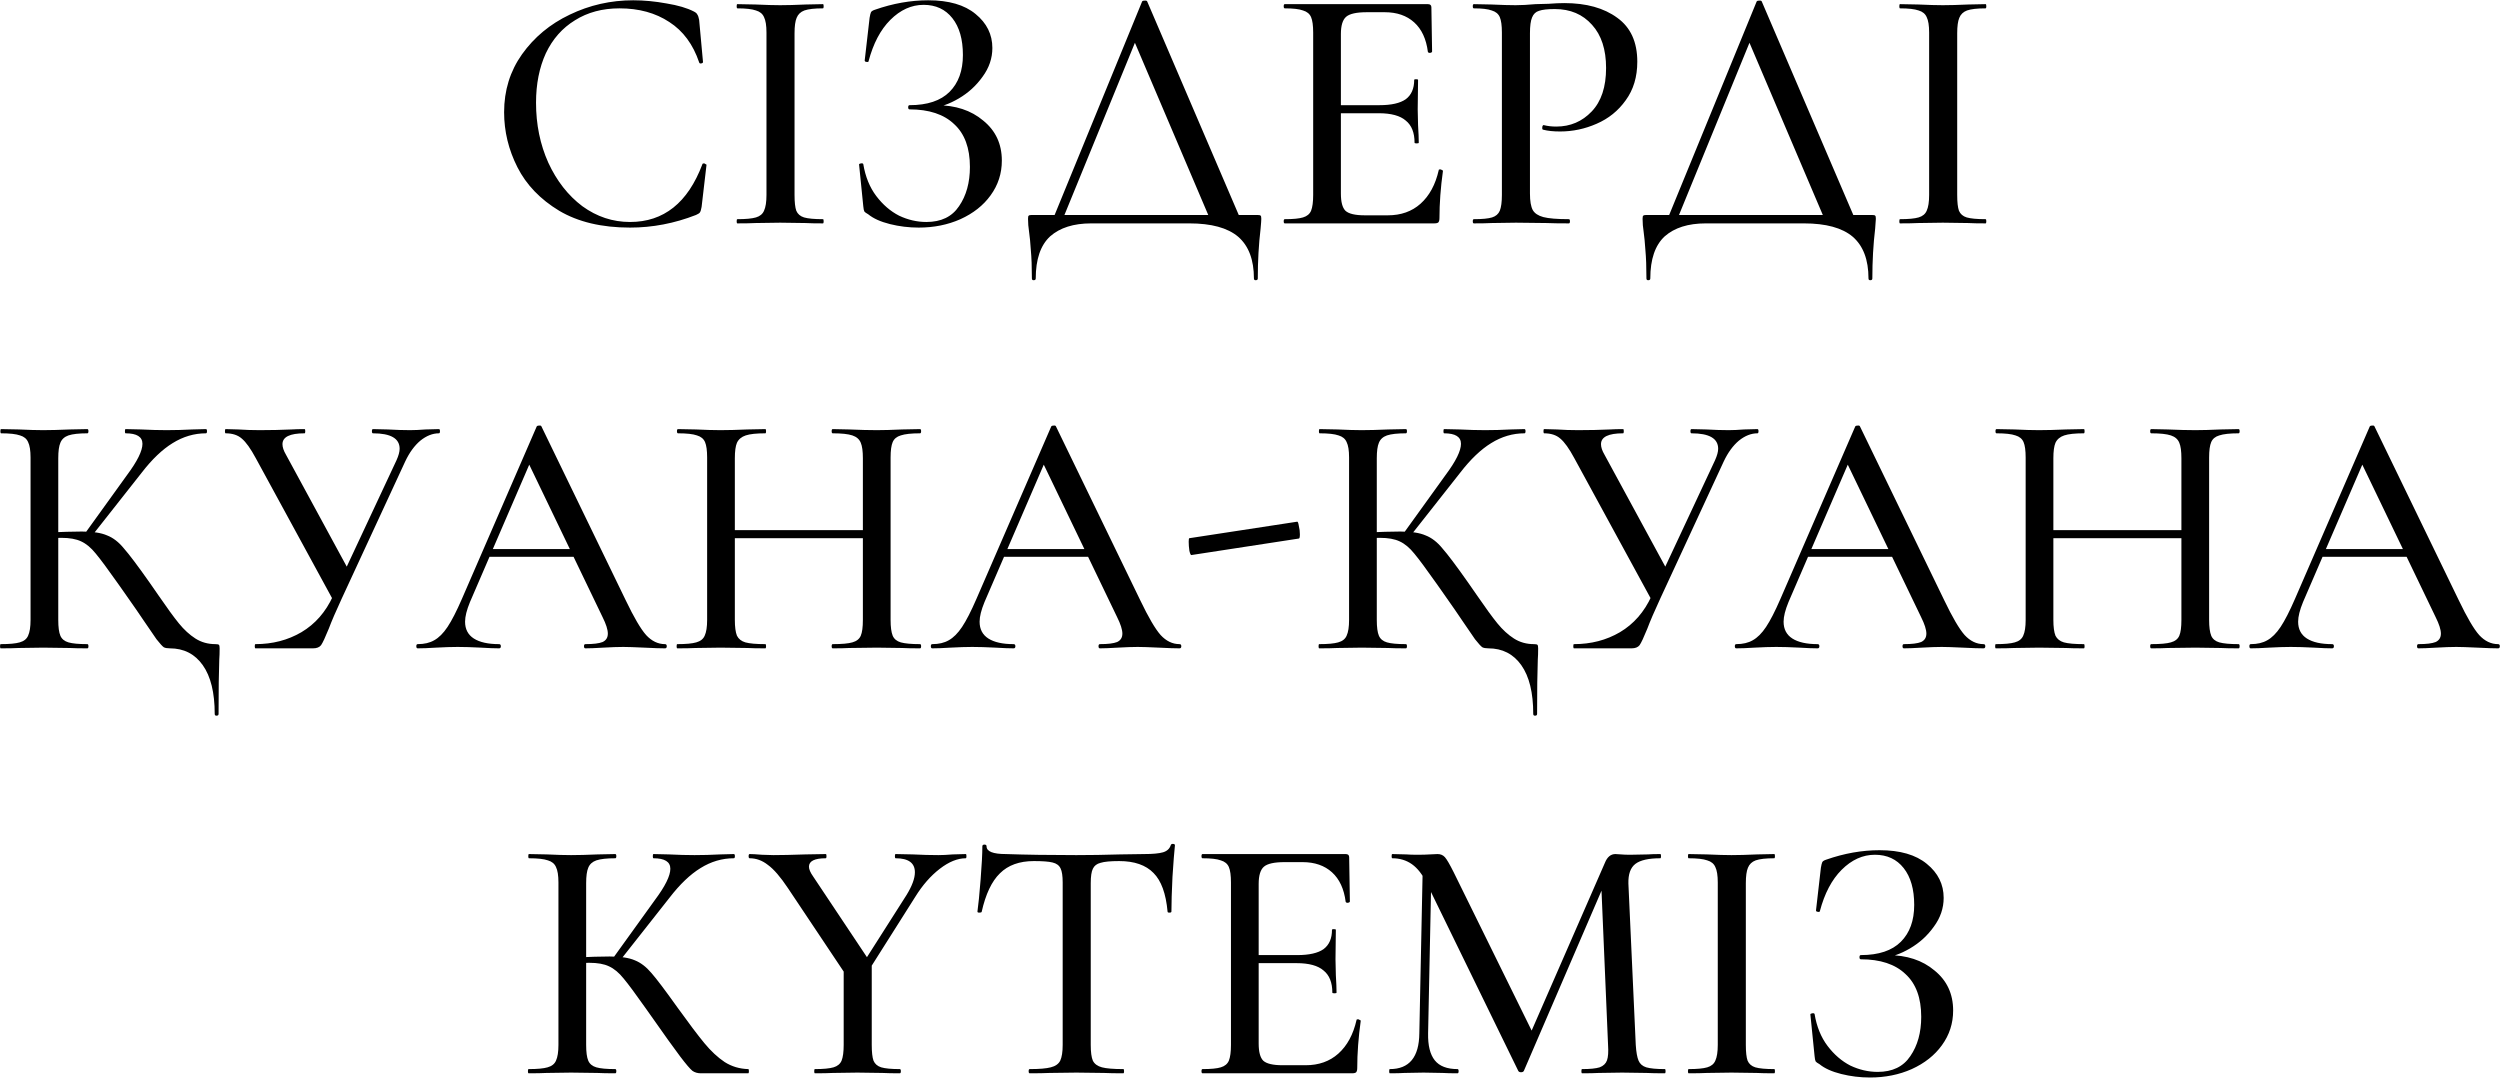 <?xml version="1.0" encoding="UTF-8"?> <svg xmlns="http://www.w3.org/2000/svg" width="2865" height="1235" viewBox="0 0 2865 1235" fill="none"> <path d="M725.644 0.328C737.972 0.328 750.702 1.534 763.834 3.946C776.966 6.09 787.418 9.172 795.19 13.192C797.334 14.264 798.674 15.47 799.21 16.81C800.014 17.882 800.684 19.892 801.22 22.84L805.642 71.08C805.642 71.884 804.972 72.42 803.632 72.688C802.292 72.956 801.488 72.554 801.22 71.482C794.252 50.846 782.862 35.436 767.05 25.252C751.238 14.8 732.21 9.574 709.966 9.574C690.402 9.574 673.384 14.13 658.912 23.242C644.44 32.086 633.318 44.682 625.546 61.03C618.042 77.378 614.29 96.272 614.29 117.712C614.29 142.636 618.98 165.55 628.36 186.454C638.008 207.358 651.006 223.974 667.354 236.302C683.97 248.362 702.194 254.392 722.026 254.392C760.618 254.392 788.222 232.416 804.838 188.464C804.838 187.66 805.508 187.258 806.848 187.258C807.384 187.258 807.92 187.526 808.456 188.062C809.26 188.33 809.662 188.598 809.662 188.866L804.034 237.106C803.498 240.322 802.828 242.466 802.024 243.538C801.488 244.342 800.014 245.28 797.602 246.352C772.946 256 747.754 260.824 722.026 260.824C689.598 260.824 662.53 254.392 640.822 241.528C619.114 228.396 603.168 211.78 592.984 191.68C582.8 171.58 577.708 150.542 577.708 128.566C577.708 103.642 584.542 81.532 598.21 62.236C612.146 42.672 630.37 27.53 652.882 16.81C675.662 5.822 699.916 0.328 725.644 0.328ZM910.542 223.438C910.542 231.746 911.212 237.776 912.552 241.528C914.16 245.28 917.108 247.826 921.396 249.166C925.952 250.506 933.188 251.176 943.104 251.176C943.64 251.176 943.908 251.98 943.908 253.588C943.908 255.196 943.64 256 943.104 256C934.528 256 927.828 255.866 923.004 255.598L894.06 255.196L865.92 255.598C860.828 255.866 853.86 256 845.016 256C844.48 256 844.212 255.196 844.212 253.588C844.212 251.98 844.48 251.176 845.016 251.176C854.664 251.176 861.766 250.506 866.322 249.166C870.878 247.826 873.96 245.28 875.568 241.528C877.444 237.508 878.382 231.478 878.382 223.438V37.312C878.382 29.272 877.444 23.376 875.568 19.624C873.96 15.872 870.878 13.326 866.322 11.986C861.766 10.378 854.664 9.574 845.016 9.574C844.48 9.574 844.212 8.77 844.212 7.162C844.212 5.554 844.48 4.75 845.016 4.75L865.92 5.152C877.712 5.688 887.092 5.956 894.06 5.956C901.832 5.956 911.614 5.688 923.406 5.152L943.104 4.75C943.64 4.75 943.908 5.554 943.908 7.162C943.908 8.77 943.64 9.574 943.104 9.574C933.456 9.574 926.354 10.378 921.798 11.986C917.51 13.594 914.562 16.408 912.954 20.428C911.346 24.18 910.542 30.076 910.542 38.116V223.438ZM1061.68 254.392C1078.56 254.392 1091.02 248.362 1099.06 236.302C1107.37 224.242 1111.53 209.234 1111.53 191.278C1111.53 169.57 1105.5 153.222 1093.44 142.234C1081.64 130.978 1064.63 125.35 1042.38 125.35C1041.31 125.35 1040.77 124.546 1040.77 122.938C1040.77 121.33 1041.31 120.526 1042.38 120.526C1062.75 120.526 1078.03 115.434 1088.21 105.25C1098.39 95.066 1103.49 80.996 1103.49 63.04C1103.49 45.084 1099.47 31.014 1091.43 20.83C1083.39 10.646 1072.4 5.554 1058.46 5.554C1044.53 5.554 1031.8 11.316 1020.27 22.84C1009.02 34.096 1000.71 49.908 995.348 70.276C995.348 70.812 994.812 71.08 993.74 71.08C993.204 71.08 992.534 70.946 991.73 70.678C991.194 70.142 990.926 69.74 990.926 69.472L996.554 20.428C997.09 17.212 997.626 15.068 998.162 13.996C998.698 12.924 1000.17 11.986 1002.58 11.182C1023.22 3.946 1043.59 0.328 1063.69 0.328C1087.27 0.328 1105.36 5.554 1117.96 16.006C1130.82 26.458 1137.25 39.456 1137.25 55C1137.25 66.792 1133.5 77.78 1126 87.964C1118.76 98.148 1109.65 106.456 1098.66 112.888C1087.67 119.32 1077.22 122.938 1067.31 123.742L1072.93 120.526C1094.91 120.526 1112.87 126.422 1126.8 138.214C1141.01 149.738 1148.11 165.014 1148.11 184.042C1148.11 198.782 1143.82 212.048 1135.24 223.84C1126.94 235.364 1115.41 244.476 1100.67 251.176C1086.2 257.608 1070.25 260.824 1052.83 260.824C1041.58 260.824 1030.59 259.484 1019.87 256.804C1009.15 254.124 1000.84 250.372 994.946 245.548C992.534 244.208 991.06 243.136 990.524 242.332C989.988 241.26 989.586 239.25 989.318 236.302L984.494 188.464C984.494 187.928 985.164 187.526 986.504 187.258C988.112 186.99 989.05 187.258 989.318 188.062C991.73 202.534 996.688 214.728 1004.19 224.644C1011.7 234.56 1020.41 242.064 1030.32 247.156C1040.51 251.98 1050.96 254.392 1061.68 254.392ZM1308.77 1.936C1309.03 1.132 1309.97 0.73 1311.58 0.73C1313.46 0.462 1314.53 0.864 1314.8 1.936L1423.74 256H1388.76L1297.51 41.734L1311.98 21.232L1215.9 256H1204.65L1308.77 1.936ZM1182.54 319.114C1182.54 305.982 1182.14 295.128 1181.33 286.552C1180.8 278.244 1180.13 271.276 1179.32 265.648C1178.52 260.556 1178.12 255.598 1178.12 250.774C1178.12 248.63 1178.38 247.424 1178.92 247.156C1179.46 246.62 1180.66 246.352 1182.54 246.352H1440.62C1443.03 246.352 1444.37 246.62 1444.64 247.156C1445.18 247.424 1445.45 248.63 1445.45 250.774C1445.45 252.382 1445.18 256.134 1444.64 262.03C1442.5 279.986 1441.43 299.014 1441.43 319.114C1441.43 320.454 1440.62 321.124 1439.01 321.124C1437.67 321.124 1437 320.454 1437 319.114C1437 297.674 1430.97 281.728 1418.91 271.276C1406.85 261.092 1388.23 256 1363.04 256H1250.48C1230.38 256 1214.7 260.958 1203.44 270.874C1192.45 281.058 1186.96 297.138 1186.96 319.114C1186.96 320.454 1186.16 321.124 1184.55 321.124C1183.21 321.124 1182.54 320.454 1182.54 319.114ZM1472.34 256C1471.53 256 1471.13 255.196 1471.13 253.588C1471.13 251.98 1471.53 251.176 1472.34 251.176C1481.98 251.176 1488.95 250.506 1493.24 249.166C1497.8 247.826 1500.88 245.28 1502.49 241.528C1504.09 237.508 1504.9 231.478 1504.9 223.438V37.312C1504.9 29.272 1504.09 23.376 1502.49 19.624C1500.88 15.872 1497.8 13.326 1493.24 11.986C1488.95 10.378 1481.98 9.574 1472.34 9.574C1471.53 9.574 1471.13 8.77 1471.13 7.162C1471.13 5.554 1471.53 4.75 1472.34 4.75H1636.35C1639.03 4.75 1640.37 5.956 1640.37 8.368L1641.18 59.02C1641.18 59.824 1640.37 60.36 1638.76 60.628C1637.42 60.628 1636.62 60.226 1636.35 59.422C1634.48 44.682 1629.25 33.426 1620.67 25.654C1612.1 17.882 1600.84 13.996 1586.91 13.996H1566.4C1554.61 13.996 1546.71 15.738 1542.69 19.222C1538.67 22.706 1536.66 29.272 1536.66 38.92V221.83C1536.66 231.478 1538.4 238.044 1541.88 241.528C1545.63 245.012 1553 246.754 1563.99 246.754H1590.52C1605.53 246.754 1617.99 242.332 1627.91 233.488C1638.09 224.376 1645.06 211.512 1648.81 194.896C1648.81 194.36 1649.35 194.092 1650.42 194.092C1651.23 194.092 1651.9 194.36 1652.43 194.896C1653.24 195.164 1653.64 195.432 1653.64 195.7C1650.96 214.996 1649.62 233.086 1649.62 249.97C1649.62 252.114 1649.22 253.722 1648.41 254.794C1647.61 255.598 1646 256 1643.59 256H1472.34ZM1621.08 163.54C1621.08 152.016 1617.73 143.574 1611.03 138.214C1604.59 132.586 1594.28 129.772 1580.07 129.772H1521.38V120.526H1580.88C1594.54 120.526 1604.59 118.248 1611.03 113.692C1617.46 108.868 1620.67 101.498 1620.67 91.582C1620.67 91.046 1621.34 90.778 1622.68 90.778C1624.29 90.778 1625.1 91.046 1625.1 91.582L1624.69 125.35L1625.1 143.44C1625.63 152.016 1625.9 158.716 1625.9 163.54C1625.9 164.076 1625.1 164.344 1623.49 164.344C1621.88 164.344 1621.08 164.076 1621.08 163.54ZM1753.33 221.83C1753.33 230.406 1754.4 236.704 1756.55 240.724C1758.69 244.476 1762.71 247.156 1768.61 248.764C1774.77 250.372 1784.55 251.176 1797.95 251.176C1798.76 251.176 1799.16 251.98 1799.16 253.588C1799.16 255.196 1798.76 256 1797.95 256C1786.97 256 1778.39 255.866 1772.23 255.598L1737.25 255.196L1709.51 255.598C1704.42 255.866 1697.59 256 1689.01 256C1688.21 256 1687.81 255.196 1687.81 253.588C1687.81 251.98 1688.21 251.176 1689.01 251.176C1698.66 251.176 1705.63 250.506 1709.92 249.166C1714.2 247.826 1717.15 245.28 1718.76 241.528C1720.37 237.508 1721.17 231.478 1721.17 223.438V37.312C1721.17 29.272 1720.37 23.376 1718.76 19.624C1717.15 15.872 1714.07 13.326 1709.51 11.986C1705.23 10.378 1698.39 9.574 1689.01 9.574C1688.21 9.574 1687.81 8.77 1687.81 7.162C1687.81 5.554 1688.21 4.75 1689.01 4.75L1709.11 5.152C1720.9 5.688 1730.15 5.956 1736.85 5.956C1743.28 5.956 1750.92 5.554 1759.76 4.75C1762.98 4.75 1767.94 4.616 1774.64 4.348C1781.61 3.812 1787.64 3.544 1792.73 3.544C1817.92 3.544 1838.15 9.172 1853.43 20.428C1868.71 31.416 1876.34 48.166 1876.34 70.678C1876.34 88.098 1871.92 102.838 1863.08 114.898C1854.5 126.958 1843.38 135.936 1829.71 141.832C1816.31 147.728 1802.38 150.676 1787.9 150.676C1780.13 150.676 1773.7 150.006 1768.61 148.666C1767.8 148.666 1767.4 147.996 1767.4 146.656C1767.4 145.852 1767.54 145.048 1767.8 144.244C1768.34 143.44 1768.88 143.172 1769.41 143.44C1773.7 144.512 1778.39 145.048 1783.48 145.048C1799.56 145.048 1813.1 139.286 1824.08 127.762C1835.07 116.238 1840.57 99.622 1840.57 77.914C1840.57 56.742 1835.21 40.26 1824.49 28.468C1813.77 16.408 1799.56 10.378 1781.87 10.378C1773.57 10.378 1767.54 11.048 1763.78 12.388C1760.03 13.46 1757.35 16.006 1755.74 20.026C1754.14 23.778 1753.33 29.808 1753.33 38.116V221.83ZM2013.05 1.936C2013.32 1.132 2014.26 0.73 2015.87 0.73C2017.74 0.462 2018.81 0.864 2019.08 1.936L2128.02 256H2093.05L2001.8 41.734L2016.27 21.232L1920.19 256H1908.93L2013.05 1.936ZM1886.82 319.114C1886.82 305.982 1886.42 295.128 1885.62 286.552C1885.08 278.244 1884.41 271.276 1883.61 265.648C1882.8 260.556 1882.4 255.598 1882.4 250.774C1882.4 248.63 1882.67 247.424 1883.21 247.156C1883.74 246.62 1884.95 246.352 1886.82 246.352H2144.91C2147.32 246.352 2148.66 246.62 2148.93 247.156C2149.46 247.424 2149.73 248.63 2149.73 250.774C2149.73 252.382 2149.46 256.134 2148.93 262.03C2146.78 279.986 2145.71 299.014 2145.71 319.114C2145.71 320.454 2144.91 321.124 2143.3 321.124C2141.96 321.124 2141.29 320.454 2141.29 319.114C2141.29 297.674 2135.26 281.728 2123.2 271.276C2111.14 261.092 2092.51 256 2067.32 256H1954.76C1934.66 256 1918.98 260.958 1907.73 270.874C1896.74 281.058 1891.25 297.138 1891.25 319.114C1891.25 320.454 1890.44 321.124 1888.83 321.124C1887.49 321.124 1886.82 320.454 1886.82 319.114ZM2242.95 223.438C2242.95 231.746 2243.62 237.776 2244.96 241.528C2246.57 245.28 2249.52 247.826 2253.81 249.166C2258.36 250.506 2265.6 251.176 2275.51 251.176C2276.05 251.176 2276.32 251.98 2276.32 253.588C2276.32 255.196 2276.05 256 2275.51 256C2266.94 256 2260.24 255.866 2255.41 255.598L2226.47 255.196L2198.33 255.598C2193.24 255.866 2186.27 256 2177.43 256C2176.89 256 2176.62 255.196 2176.62 253.588C2176.62 251.98 2176.89 251.176 2177.43 251.176C2187.07 251.176 2194.18 250.506 2198.73 249.166C2203.29 247.826 2206.37 245.28 2207.98 241.528C2209.85 237.508 2210.79 231.478 2210.79 223.438V37.312C2210.79 29.272 2209.85 23.376 2207.98 19.624C2206.37 15.872 2203.29 13.326 2198.73 11.986C2194.18 10.378 2187.07 9.574 2177.43 9.574C2176.89 9.574 2176.62 8.77 2176.62 7.162C2176.62 5.554 2176.89 4.75 2177.43 4.75L2198.33 5.152C2210.12 5.688 2219.5 5.956 2226.47 5.956C2234.24 5.956 2244.02 5.688 2255.82 5.152L2275.51 4.75C2276.05 4.75 2276.32 5.554 2276.32 7.162C2276.32 8.77 2276.05 9.574 2275.51 9.574C2265.87 9.574 2258.76 10.378 2254.21 11.986C2249.92 13.594 2246.97 16.408 2245.36 20.428C2243.76 24.18 2242.95 30.076 2242.95 38.116V223.438ZM0.841 743C0.305 743 0.037 742.196 0.037 740.588C0.037 738.98 0.305 738.176 0.841 738.176C10.757 738.176 17.993 737.506 22.549 736.166C27.373 734.826 30.589 732.28 32.197 728.528C34.073 724.508 35.011 718.478 35.011 710.438V524.312C35.011 516.272 34.073 510.376 32.197 506.624C30.589 502.872 27.507 500.326 22.951 498.986C18.395 497.378 11.159 496.574 1.243 496.574C0.707 496.574 0.439 495.77 0.439 494.162C0.439 492.554 0.707 491.75 1.243 491.75L21.745 492.152C33.001 492.688 42.247 492.956 49.483 492.956C57.523 492.956 67.707 492.688 80.035 492.152L100.135 491.75C100.939 491.75 101.341 492.554 101.341 494.162C101.341 495.77 100.939 496.574 100.135 496.574C90.487 496.574 83.251 497.378 78.427 498.986C73.871 500.594 70.789 503.408 69.181 507.428C67.573 511.18 66.769 517.076 66.769 525.116V710.438C66.769 718.746 67.573 724.776 69.181 728.528C70.789 732.28 73.871 734.826 78.427 736.166C82.983 737.506 90.219 738.176 100.135 738.176C100.939 738.176 101.341 738.98 101.341 740.588C101.341 742.196 100.939 743 100.135 743C91.559 743 84.725 742.866 79.633 742.598L49.483 742.196L21.343 742.598C16.519 742.866 9.685 743 0.841 743ZM96.919 611.948L145.561 544.412C157.353 528.6 163.249 516.674 163.249 508.634C163.249 500.594 156.817 496.574 143.953 496.574C143.417 496.574 143.149 495.77 143.149 494.162C143.149 492.554 143.417 491.75 143.953 491.75L161.641 492.152C172.361 492.688 182.143 492.956 190.987 492.956C200.367 492.956 210.149 492.688 220.333 492.152L236.011 491.75C236.815 491.75 237.217 492.554 237.217 494.162C237.217 495.77 236.815 496.574 236.011 496.574C222.611 496.574 209.881 500.326 197.821 507.83C186.029 515.066 174.237 526.322 162.445 541.598L104.155 615.566L96.919 611.948ZM194.605 743C191.657 743 189.379 742.598 187.771 741.794C186.163 740.722 183.349 737.64 179.329 732.548C175.577 727.188 170.619 719.952 164.455 710.84C161.507 706.284 153.333 694.492 139.933 675.464L135.109 668.63C123.585 652.282 115.143 640.892 109.783 634.46C104.423 627.76 98.795 623.07 92.899 620.39C87.271 617.71 79.767 616.37 70.387 616.37C67.171 616.37 64.089 616.504 61.141 616.772C58.193 617.04 55.513 617.308 53.101 617.576L52.699 610.34C70.387 609.536 84.055 609.134 93.703 609.134C106.299 609.134 115.947 610.608 122.647 613.556C129.615 616.236 136.047 621.194 141.943 628.43C148.107 635.398 157.889 648.396 171.289 667.424L181.339 681.896C191.255 696.368 199.161 707.222 205.057 714.458C210.953 721.694 217.251 727.456 223.951 731.744C230.651 736.032 238.289 738.176 246.865 738.176C249.009 738.176 250.349 738.444 250.885 738.98C251.421 739.516 251.689 740.856 251.689 743C251.689 748.092 251.555 752.38 251.287 755.864C250.751 769.8 250.483 790.57 250.483 818.174C250.483 819.514 249.679 820.184 248.071 820.184C246.731 820.184 246.061 819.514 246.061 818.174C246.061 793.786 241.505 775.16 232.393 762.296C223.281 749.432 210.685 743 194.605 743ZM454.36 527.528C456.772 522.168 457.978 517.746 457.978 514.262C457.978 502.47 447.794 496.574 427.426 496.574C426.622 496.574 426.22 495.77 426.22 494.162C426.22 492.554 426.622 491.75 427.426 491.75L444.31 492.152C453.958 492.688 462.534 492.956 470.038 492.956C474.862 492.956 480.758 492.688 487.726 492.152L503.002 491.75C503.806 491.75 504.208 492.554 504.208 494.162C504.208 495.77 503.806 496.574 503.002 496.574C495.766 496.574 488.664 499.388 481.696 505.016C474.996 510.644 469.234 518.55 464.41 528.734L391.648 685.916C384.948 700.388 379.99 711.912 376.774 720.488C372.754 730.404 369.806 736.702 367.93 739.382C366.054 741.794 362.972 743 358.684 743H292.756C292.22 743 291.952 742.196 291.952 740.588C291.952 738.98 292.22 738.176 292.756 738.176C312.32 738.176 329.874 733.62 345.418 724.508C361.23 715.128 373.29 701.326 381.598 683.102L454.36 527.528ZM293.158 525.116C287.262 514.128 281.902 506.624 277.078 502.604C272.522 498.584 266.358 496.574 258.586 496.574C258.05 496.574 257.782 495.77 257.782 494.162C257.782 492.554 258.05 491.75 258.586 491.75L273.058 492.152C281.098 492.688 289.272 492.956 297.58 492.956C310.176 492.956 322.37 492.688 334.162 492.152C338.182 491.884 343.14 491.75 349.036 491.75C349.572 491.75 349.84 492.554 349.84 494.162C349.84 495.77 349.572 496.574 349.036 496.574C332.152 496.574 323.71 500.728 323.71 509.036C323.71 512.52 325.05 516.54 327.73 521.096L401.296 656.57L383.608 691.142L293.158 525.116ZM559.1 629.234H668.444L671.258 638.078H554.276L559.1 629.234ZM762.11 738.176C763.45 738.176 764.12 738.98 764.12 740.588C764.12 742.196 763.45 743 762.11 743C757.018 743 749.112 742.732 738.392 742.196C727.136 741.66 719.096 741.392 714.272 741.392C708.108 741.392 700.47 741.66 691.358 742.196C682.246 742.732 675.412 743 670.856 743C669.784 743 669.248 742.196 669.248 740.588C669.248 738.98 669.784 738.176 670.856 738.176C679.968 738.176 686.534 737.372 690.554 735.764C694.574 733.888 696.584 730.672 696.584 726.116C696.584 721.56 694.574 715.262 690.554 707.222L604.124 527.528L616.988 508.232L538.598 689.936C534.846 699.048 532.97 706.552 532.97 712.448C532.97 721.024 536.32 727.456 543.02 731.744C549.72 736.032 559.368 738.176 571.964 738.176C573.304 738.176 573.974 738.98 573.974 740.588C573.974 742.196 573.304 743 571.964 743C567.14 743 560.172 742.732 551.06 742.196C540.876 741.66 532.032 741.392 524.528 741.392C517.56 741.392 509.252 741.66 499.604 742.196C491.028 742.732 484.06 743 478.7 743C477.628 743 477.092 742.196 477.092 740.588C477.092 738.98 477.628 738.176 478.7 738.176C486.204 738.176 492.502 736.702 497.594 733.754C502.954 730.806 508.046 725.714 512.87 718.478C517.694 711.242 523.188 700.522 529.352 686.318L614.978 488.936C615.246 488.132 616.184 487.73 617.792 487.73C619.4 487.462 620.338 487.864 620.606 488.936L717.086 687.926C726.466 707.49 734.238 720.756 740.402 727.724C746.834 734.692 754.07 738.176 762.11 738.176ZM988.86 525.116C988.86 517.076 988.056 511.18 986.448 507.428C984.84 503.408 981.624 500.594 976.8 498.986C971.976 497.378 964.472 496.574 954.288 496.574C953.484 496.574 953.082 495.77 953.082 494.162C953.082 492.554 953.484 491.75 954.288 491.75L973.182 492.152C985.51 492.688 996.096 492.956 1004.94 492.956C1012.44 492.956 1022.09 492.688 1033.88 492.152L1054.39 491.75C1055.19 491.75 1055.59 492.554 1055.59 494.162C1055.59 495.77 1055.19 496.574 1054.39 496.574C1044.47 496.574 1037.1 497.378 1032.28 498.986C1027.72 500.326 1024.64 502.872 1023.03 506.624C1021.42 510.376 1020.62 516.272 1020.62 524.312V710.438C1020.62 718.478 1021.42 724.508 1023.03 728.528C1024.64 732.28 1027.72 734.826 1032.28 736.166C1037.1 737.506 1044.47 738.176 1054.39 738.176C1055.19 738.176 1055.59 738.98 1055.59 740.588C1055.59 742.196 1055.19 743 1054.39 743C1045.81 743 1038.98 742.866 1033.88 742.598L1004.94 742.196L973.182 742.598C968.626 742.866 962.328 743 954.288 743C953.484 743 953.082 742.196 953.082 740.588C953.082 738.98 953.484 738.176 954.288 738.176C964.74 738.176 972.244 737.506 976.8 736.166C981.624 734.826 984.84 732.28 986.448 728.528C988.056 724.776 988.86 718.746 988.86 710.438V525.116ZM825.246 607.526H1002.93V616.772H825.246V607.526ZM810.372 524.312C810.372 516.272 809.568 510.376 807.96 506.624C806.352 502.872 803.27 500.326 798.714 498.986C794.158 497.378 786.922 496.574 777.006 496.574C776.202 496.574 775.8 495.77 775.8 494.162C775.8 492.554 776.202 491.75 777.006 491.75L797.508 492.152C808.764 492.688 818.144 492.956 825.648 492.956C833.956 492.956 844.274 492.688 856.602 492.152L877.104 491.75C877.64 491.75 877.908 492.554 877.908 494.162C877.908 495.77 877.64 496.574 877.104 496.574C866.92 496.574 859.416 497.378 854.592 498.986C849.768 500.594 846.418 503.408 844.542 507.428C842.934 511.18 842.13 517.076 842.13 525.116V710.438C842.13 718.478 842.934 724.508 844.542 728.528C846.418 732.28 849.634 734.826 854.19 736.166C859.014 737.506 866.652 738.176 877.104 738.176C877.64 738.176 877.908 738.98 877.908 740.588C877.908 742.196 877.64 743 877.104 743C868.26 743 861.426 742.866 856.602 742.598L825.648 742.196L797.106 742.598C792.014 742.866 785.046 743 776.202 743C775.666 743 775.398 742.196 775.398 740.588C775.398 738.98 775.666 738.176 776.202 738.176C786.118 738.176 793.354 737.506 797.91 736.166C802.734 734.826 805.95 732.28 807.558 728.528C809.434 724.508 810.372 718.478 810.372 710.438V524.312ZM1148.75 629.234H1258.1L1260.91 638.078H1143.93L1148.75 629.234ZM1351.76 738.176C1353.1 738.176 1353.77 738.98 1353.77 740.588C1353.77 742.196 1353.1 743 1351.76 743C1346.67 743 1338.76 742.732 1328.04 742.196C1316.79 741.66 1308.75 741.392 1303.92 741.392C1297.76 741.392 1290.12 741.66 1281.01 742.196C1271.9 742.732 1265.06 743 1260.51 743C1259.44 743 1258.9 742.196 1258.9 740.588C1258.9 738.98 1259.44 738.176 1260.51 738.176C1269.62 738.176 1276.19 737.372 1280.21 735.764C1284.23 733.888 1286.24 730.672 1286.24 726.116C1286.24 721.56 1284.23 715.262 1280.21 707.222L1193.78 527.528L1206.64 508.232L1128.25 689.936C1124.5 699.048 1122.62 706.552 1122.62 712.448C1122.62 721.024 1125.97 727.456 1132.67 731.744C1139.37 736.032 1149.02 738.176 1161.62 738.176C1162.96 738.176 1163.63 738.98 1163.63 740.588C1163.63 742.196 1162.96 743 1161.62 743C1156.79 743 1149.82 742.732 1140.71 742.196C1130.53 741.66 1121.68 741.392 1114.18 741.392C1107.21 741.392 1098.9 741.66 1089.26 742.196C1080.68 742.732 1073.71 743 1068.35 743C1067.28 743 1066.74 742.196 1066.74 740.588C1066.74 738.98 1067.28 738.176 1068.35 738.176C1075.86 738.176 1082.15 736.702 1087.25 733.754C1092.61 730.806 1097.7 725.714 1102.52 718.478C1107.35 711.242 1112.84 700.522 1119 686.318L1204.63 488.936C1204.9 488.132 1205.84 487.73 1207.44 487.73C1209.05 487.462 1209.99 487.864 1210.26 488.936L1306.74 687.926C1316.12 707.49 1323.89 720.756 1330.05 727.724C1336.49 734.692 1343.72 738.176 1351.76 738.176ZM1365.45 636.068C1364.65 636.336 1363.84 634.728 1363.04 631.244C1362.5 627.492 1362.24 624.008 1362.24 620.792C1362.24 618.112 1362.5 616.772 1363.04 616.772L1486.45 597.878C1487.26 597.61 1487.93 599.218 1488.46 602.702C1489.27 605.918 1489.67 609.134 1489.67 612.35C1489.67 615.566 1489.27 617.174 1488.46 617.174L1365.45 636.068ZM1511.87 743C1511.34 743 1511.07 742.196 1511.07 740.588C1511.07 738.98 1511.34 738.176 1511.87 738.176C1521.79 738.176 1529.03 737.506 1533.58 736.166C1538.41 734.826 1541.62 732.28 1543.23 728.528C1545.11 724.508 1546.04 718.478 1546.04 710.438V524.312C1546.04 516.272 1545.11 510.376 1543.23 506.624C1541.62 502.872 1538.54 500.326 1533.98 498.986C1529.43 497.378 1522.19 496.574 1512.28 496.574C1511.74 496.574 1511.47 495.77 1511.47 494.162C1511.47 492.554 1511.74 491.75 1512.28 491.75L1532.78 492.152C1544.03 492.688 1553.28 492.956 1560.52 492.956C1568.56 492.956 1578.74 492.688 1591.07 492.152L1611.17 491.75C1611.97 491.75 1612.37 492.554 1612.37 494.162C1612.37 495.77 1611.97 496.574 1611.17 496.574C1601.52 496.574 1594.28 497.378 1589.46 498.986C1584.9 500.594 1581.82 503.408 1580.21 507.428C1578.61 511.18 1577.8 517.076 1577.8 525.116V710.438C1577.8 718.746 1578.61 724.776 1580.21 728.528C1581.82 732.28 1584.9 734.826 1589.46 736.166C1594.02 737.506 1601.25 738.176 1611.17 738.176C1611.97 738.176 1612.37 738.98 1612.37 740.588C1612.37 742.196 1611.97 743 1611.17 743C1602.59 743 1595.76 742.866 1590.67 742.598L1560.52 742.196L1532.38 742.598C1527.55 742.866 1520.72 743 1511.87 743ZM1607.95 611.948L1656.59 544.412C1668.39 528.6 1674.28 516.674 1674.28 508.634C1674.28 500.594 1667.85 496.574 1654.99 496.574C1654.45 496.574 1654.18 495.77 1654.18 494.162C1654.18 492.554 1654.45 491.75 1654.99 491.75L1672.67 492.152C1683.39 492.688 1693.18 492.956 1702.02 492.956C1711.4 492.956 1721.18 492.688 1731.37 492.152L1747.04 491.75C1747.85 491.75 1748.25 492.554 1748.25 494.162C1748.25 495.77 1747.85 496.574 1747.04 496.574C1733.64 496.574 1720.91 500.326 1708.85 507.83C1697.06 515.066 1685.27 526.322 1673.48 541.598L1615.19 615.566L1607.95 611.948ZM1705.64 743C1702.69 743 1700.41 742.598 1698.8 741.794C1697.2 740.722 1694.38 737.64 1690.36 732.548C1686.61 727.188 1681.65 719.952 1675.49 710.84C1672.54 706.284 1664.37 694.492 1650.97 675.464L1646.14 668.63C1634.62 652.282 1626.18 640.892 1620.82 634.46C1615.46 627.76 1609.83 623.07 1603.93 620.39C1598.3 617.71 1590.8 616.37 1581.42 616.37C1578.2 616.37 1575.12 616.504 1572.17 616.772C1569.23 617.04 1566.55 617.308 1564.13 617.576L1563.73 610.34C1581.42 609.536 1595.09 609.134 1604.74 609.134C1617.33 609.134 1626.98 610.608 1633.68 613.556C1640.65 616.236 1647.08 621.194 1652.98 628.43C1659.14 635.398 1668.92 648.396 1682.32 667.424L1692.37 681.896C1702.29 696.368 1710.19 707.222 1716.09 714.458C1721.99 721.694 1728.28 727.456 1734.98 731.744C1741.68 736.032 1749.32 738.176 1757.9 738.176C1760.04 738.176 1761.38 738.444 1761.92 738.98C1762.45 739.516 1762.72 740.856 1762.72 743C1762.72 748.092 1762.59 752.38 1762.32 755.864C1761.78 769.8 1761.52 790.57 1761.52 818.174C1761.52 819.514 1760.71 820.184 1759.1 820.184C1757.76 820.184 1757.09 819.514 1757.09 818.174C1757.09 793.786 1752.54 775.16 1743.43 762.296C1734.31 749.432 1721.72 743 1705.64 743ZM1965.39 527.528C1967.8 522.168 1969.01 517.746 1969.01 514.262C1969.01 502.47 1958.83 496.574 1938.46 496.574C1937.65 496.574 1937.25 495.77 1937.25 494.162C1937.25 492.554 1937.65 491.75 1938.46 491.75L1955.34 492.152C1964.99 492.688 1973.57 492.956 1981.07 492.956C1985.89 492.956 1991.79 492.688 1998.76 492.152L2014.03 491.75C2014.84 491.75 2015.24 492.554 2015.24 494.162C2015.24 495.77 2014.84 496.574 2014.03 496.574C2006.8 496.574 1999.7 499.388 1992.73 505.016C1986.03 510.644 1980.27 518.55 1975.44 528.734L1902.68 685.916C1895.98 700.388 1891.02 711.912 1887.81 720.488C1883.79 730.404 1880.84 736.702 1878.96 739.382C1877.09 741.794 1874 743 1869.72 743H1803.79C1803.25 743 1802.98 742.196 1802.98 740.588C1802.98 738.98 1803.25 738.176 1803.79 738.176C1823.35 738.176 1840.91 733.62 1856.45 724.508C1872.26 715.128 1884.32 701.326 1892.63 683.102L1965.39 527.528ZM1804.19 525.116C1798.29 514.128 1792.93 506.624 1788.11 502.604C1783.55 498.584 1777.39 496.574 1769.62 496.574C1769.08 496.574 1768.81 495.77 1768.81 494.162C1768.81 492.554 1769.08 491.75 1769.62 491.75L1784.09 492.152C1792.13 492.688 1800.3 492.956 1808.61 492.956C1821.21 492.956 1833.4 492.688 1845.19 492.152C1849.21 491.884 1854.17 491.75 1860.07 491.75C1860.6 491.75 1860.87 492.554 1860.87 494.162C1860.87 495.77 1860.6 496.574 1860.07 496.574C1843.18 496.574 1834.74 500.728 1834.74 509.036C1834.74 512.52 1836.08 516.54 1838.76 521.096L1912.33 656.57L1894.64 691.142L1804.19 525.116ZM2070.13 629.234H2179.48L2182.29 638.078H2065.31L2070.13 629.234ZM2273.14 738.176C2274.48 738.176 2275.15 738.98 2275.15 740.588C2275.15 742.196 2274.48 743 2273.14 743C2268.05 743 2260.14 742.732 2249.42 742.196C2238.17 741.66 2230.13 741.392 2225.3 741.392C2219.14 741.392 2211.5 741.66 2202.39 742.196C2193.28 742.732 2186.44 743 2181.89 743C2180.82 743 2180.28 742.196 2180.28 740.588C2180.28 738.98 2180.82 738.176 2181.89 738.176C2191 738.176 2197.57 737.372 2201.59 735.764C2205.61 733.888 2207.62 730.672 2207.62 726.116C2207.62 721.56 2205.61 715.262 2201.59 707.222L2115.16 527.528L2128.02 508.232L2049.63 689.936C2045.88 699.048 2044 706.552 2044 712.448C2044 721.024 2047.35 727.456 2054.05 731.744C2060.75 736.032 2070.4 738.176 2083 738.176C2084.34 738.176 2085.01 738.98 2085.01 740.588C2085.01 742.196 2084.34 743 2083 743C2078.17 743 2071.2 742.732 2062.09 742.196C2051.91 741.66 2043.06 741.392 2035.56 741.392C2028.59 741.392 2020.28 741.66 2010.64 742.196C2002.06 742.732 1995.09 743 1989.73 743C1988.66 743 1988.12 742.196 1988.12 740.588C1988.12 738.98 1988.66 738.176 1989.73 738.176C1997.24 738.176 2003.53 736.702 2008.63 733.754C2013.99 730.806 2019.08 725.714 2023.9 718.478C2028.73 711.242 2034.22 700.522 2040.38 686.318L2126.01 488.936C2126.28 488.132 2127.22 487.73 2128.82 487.73C2130.43 487.462 2131.37 487.864 2131.64 488.936L2228.12 687.926C2237.5 707.49 2245.27 720.756 2251.43 727.724C2257.87 734.692 2265.1 738.176 2273.14 738.176ZM2499.89 525.116C2499.89 517.076 2499.09 511.18 2497.48 507.428C2495.87 503.408 2492.66 500.594 2487.83 498.986C2483.01 497.378 2475.5 496.574 2465.32 496.574C2464.52 496.574 2464.11 495.77 2464.11 494.162C2464.11 492.554 2464.52 491.75 2465.32 491.75L2484.21 492.152C2496.54 492.688 2507.13 492.956 2515.97 492.956C2523.48 492.956 2533.12 492.688 2544.92 492.152L2565.42 491.75C2566.22 491.75 2566.62 492.554 2566.62 494.162C2566.62 495.77 2566.22 496.574 2565.42 496.574C2555.5 496.574 2548.13 497.378 2543.31 498.986C2538.75 500.326 2535.67 502.872 2534.06 506.624C2532.45 510.376 2531.65 516.272 2531.65 524.312V710.438C2531.65 718.478 2532.45 724.508 2534.06 728.528C2535.67 732.28 2538.75 734.826 2543.31 736.166C2548.13 737.506 2555.5 738.176 2565.42 738.176C2566.22 738.176 2566.62 738.98 2566.62 740.588C2566.62 742.196 2566.22 743 2565.42 743C2556.84 743 2550.01 742.866 2544.92 742.598L2515.97 742.196L2484.21 742.598C2479.66 742.866 2473.36 743 2465.32 743C2464.52 743 2464.11 742.196 2464.11 740.588C2464.11 738.98 2464.52 738.176 2465.32 738.176C2475.77 738.176 2483.28 737.506 2487.83 736.166C2492.66 734.826 2495.87 732.28 2497.48 728.528C2499.09 724.776 2499.89 718.746 2499.89 710.438V525.116ZM2336.28 607.526H2513.96V616.772H2336.28V607.526ZM2321.4 524.312C2321.4 516.272 2320.6 510.376 2318.99 506.624C2317.38 502.872 2314.3 500.326 2309.75 498.986C2305.19 497.378 2297.95 496.574 2288.04 496.574C2287.23 496.574 2286.83 495.77 2286.83 494.162C2286.83 492.554 2287.23 491.75 2288.04 491.75L2308.54 492.152C2319.8 492.688 2329.18 492.956 2336.68 492.956C2344.99 492.956 2355.31 492.688 2367.63 492.152L2388.14 491.75C2388.67 491.75 2388.94 492.554 2388.94 494.162C2388.94 495.77 2388.67 496.574 2388.14 496.574C2377.95 496.574 2370.45 497.378 2365.62 498.986C2360.8 500.594 2357.45 503.408 2355.57 507.428C2353.97 511.18 2353.16 517.076 2353.16 525.116V710.438C2353.16 718.478 2353.97 724.508 2355.57 728.528C2357.45 732.28 2360.67 734.826 2365.22 736.166C2370.05 737.506 2377.68 738.176 2388.14 738.176C2388.67 738.176 2388.94 738.98 2388.94 740.588C2388.94 742.196 2388.67 743 2388.14 743C2379.29 743 2372.46 742.866 2367.63 742.598L2336.68 742.196L2308.14 742.598C2303.05 742.866 2296.08 743 2287.23 743C2286.7 743 2286.43 742.196 2286.43 740.588C2286.43 738.98 2286.7 738.176 2287.23 738.176C2297.15 738.176 2304.39 737.506 2308.94 736.166C2313.77 734.826 2316.98 732.28 2318.59 728.528C2320.47 724.508 2321.4 718.478 2321.4 710.438V524.312ZM2659.79 629.234H2769.13L2771.94 638.078H2654.96L2659.79 629.234ZM2862.8 738.176C2864.14 738.176 2864.81 738.98 2864.81 740.588C2864.81 742.196 2864.14 743 2862.8 743C2857.7 743 2849.8 742.732 2839.08 742.196C2827.82 741.66 2819.78 741.392 2814.96 741.392C2808.79 741.392 2801.16 741.66 2792.04 742.196C2782.93 742.732 2776.1 743 2771.54 743C2770.47 743 2769.93 742.196 2769.93 740.588C2769.93 738.98 2770.47 738.176 2771.54 738.176C2780.65 738.176 2787.22 737.372 2791.24 735.764C2795.26 733.888 2797.27 730.672 2797.27 726.116C2797.27 721.56 2795.26 715.262 2791.24 707.222L2704.81 527.528L2717.67 508.232L2639.28 689.936C2635.53 699.048 2633.66 706.552 2633.66 712.448C2633.66 721.024 2637.01 727.456 2643.71 731.744C2650.41 736.032 2660.05 738.176 2672.65 738.176C2673.99 738.176 2674.66 738.98 2674.66 740.588C2674.66 742.196 2673.99 743 2672.65 743C2667.83 743 2660.86 742.732 2651.75 742.196C2641.56 741.66 2632.72 741.392 2625.21 741.392C2618.25 741.392 2609.94 741.66 2600.29 742.196C2591.71 742.732 2584.75 743 2579.39 743C2578.31 743 2577.78 742.196 2577.78 740.588C2577.78 738.98 2578.31 738.176 2579.39 738.176C2586.89 738.176 2593.19 736.702 2598.28 733.754C2603.64 730.806 2608.73 725.714 2613.56 718.478C2618.38 711.242 2623.87 700.522 2630.04 686.318L2715.66 488.936C2715.93 488.132 2716.87 487.73 2718.48 487.73C2720.09 487.462 2721.02 487.864 2721.29 488.936L2817.77 687.926C2827.15 707.49 2834.92 720.756 2841.09 727.724C2847.52 734.692 2854.76 738.176 2862.8 738.176ZM803.186 1230C799.434 1230 796.218 1229.06 793.538 1227.19C790.858 1225.04 786.168 1219.55 779.468 1210.7C772.768 1201.86 761.244 1185.78 744.896 1162.46L740.072 1155.63C728.548 1139.28 720.106 1127.89 714.746 1121.46C709.386 1114.76 703.758 1110.07 697.862 1107.39C692.234 1104.71 684.73 1103.37 675.35 1103.37C672.134 1103.37 669.052 1103.5 666.104 1103.77C663.156 1104.04 660.476 1104.31 658.064 1104.58L657.662 1097.34C675.35 1096.54 689.018 1096.13 698.666 1096.13C711.262 1096.13 720.91 1097.61 727.61 1100.56C734.31 1103.24 740.608 1108.06 746.504 1115.03C752.4 1121.73 762.316 1134.86 776.252 1154.42C789.384 1172.65 799.702 1186.32 807.206 1195.43C814.71 1204.54 822.482 1211.78 830.522 1217.14C838.562 1222.23 847.54 1224.91 857.456 1225.18C857.992 1225.18 858.26 1225.98 858.26 1227.59C858.26 1229.2 857.992 1230 857.456 1230H803.186ZM605.804 1230C605.268 1230 605 1229.2 605 1227.59C605 1225.98 605.268 1225.18 605.804 1225.18C615.72 1225.18 622.956 1224.51 627.512 1223.17C632.336 1221.83 635.552 1219.28 637.16 1215.53C639.036 1211.51 639.974 1205.48 639.974 1197.44V1011.31C639.974 1003.27 639.036 997.376 637.16 993.624C635.552 989.872 632.47 987.326 627.914 985.986C623.358 984.378 616.122 983.574 606.206 983.574C605.67 983.574 605.402 982.77 605.402 981.162C605.402 979.554 605.67 978.75 606.206 978.75L626.708 979.152C637.964 979.688 647.21 979.956 654.446 979.956C662.486 979.956 672.67 979.688 684.998 979.152L705.098 978.75C705.902 978.75 706.304 979.554 706.304 981.162C706.304 982.77 705.902 983.574 705.098 983.574C695.45 983.574 688.214 984.378 683.39 985.986C678.834 987.594 675.752 990.408 674.144 994.428C672.536 998.18 671.732 1004.08 671.732 1012.12V1197.44C671.732 1205.75 672.536 1211.78 674.144 1215.53C675.752 1219.28 678.834 1221.83 683.39 1223.17C687.946 1224.51 695.182 1225.18 705.098 1225.18C705.902 1225.18 706.304 1225.98 706.304 1227.59C706.304 1229.2 705.902 1230 705.098 1230C696.522 1230 689.688 1229.87 684.596 1229.6L654.446 1229.2L626.306 1229.6C621.482 1229.87 614.648 1230 605.804 1230ZM701.882 1098.95L750.524 1031.41C762.316 1015.6 768.212 1003.67 768.212 995.634C768.212 987.594 761.78 983.574 748.916 983.574C748.38 983.574 748.112 982.77 748.112 981.162C748.112 979.554 748.38 978.75 748.916 978.75L766.604 979.152C777.324 979.688 787.106 979.956 795.95 979.956C805.33 979.956 815.112 979.688 825.296 979.152L840.974 978.75C841.778 978.75 842.18 979.554 842.18 981.162C842.18 982.77 841.778 983.574 840.974 983.574C827.574 983.574 814.844 987.326 802.784 994.83C790.992 1002.07 779.2 1013.32 767.408 1028.6L709.118 1102.57L701.882 1098.95ZM1038.82 1025.78C1045.25 1015.33 1048.47 1006.62 1048.47 999.654C1048.47 988.934 1041.1 983.574 1026.36 983.574C1025.82 983.574 1025.55 982.77 1025.55 981.162C1025.55 979.554 1025.82 978.75 1026.36 978.75L1046.06 979.152C1056.78 979.688 1066.56 979.956 1075.4 979.956C1079.96 979.956 1085.45 979.688 1091.88 979.152L1106.76 978.75C1107.29 978.75 1107.56 979.554 1107.56 981.162C1107.56 982.77 1107.29 983.574 1106.76 983.574C1097.38 983.574 1087.46 987.594 1077.01 995.634C1066.56 1003.67 1057.18 1014.39 1048.87 1027.79L989.375 1121.86L981.737 1115.43L1038.82 1025.78ZM902.945 1017.74C894.369 1004.88 886.731 996.036 880.031 991.212C873.599 986.12 866.631 983.574 859.127 983.574C858.323 983.574 857.921 982.77 857.921 981.162C857.921 979.554 858.323 978.75 859.127 978.75C862.075 978.75 866.765 979.018 873.197 979.554L886.463 979.956C895.307 979.956 907.501 979.688 923.045 979.152L946.361 978.75C946.897 978.75 947.165 979.554 947.165 981.162C947.165 982.77 946.897 983.574 946.361 983.574C933.497 983.574 927.065 986.79 927.065 993.222C927.065 996.17 928.673 999.922 931.889 1004.48L997.013 1102.16L971.687 1120.66L902.945 1017.74ZM999.023 1101.76V1197.44C999.023 1205.75 999.693 1211.78 1001.03 1215.53C1002.64 1219.28 1005.59 1221.83 1009.88 1223.17C1014.43 1224.51 1021.53 1225.18 1031.18 1225.18C1031.99 1225.18 1032.39 1225.98 1032.39 1227.59C1032.39 1229.2 1031.99 1230 1031.18 1230C1022.87 1230 1016.31 1229.87 1011.48 1229.6L982.541 1229.2L954.401 1229.6C949.577 1229.87 942.743 1230 933.899 1230C933.363 1230 933.095 1229.2 933.095 1227.59C933.095 1225.98 933.363 1225.18 933.899 1225.18C943.547 1225.18 950.649 1224.51 955.205 1223.17C959.761 1221.83 962.843 1219.28 964.451 1215.53C966.059 1211.51 966.863 1205.48 966.863 1197.44V1105.38L999.023 1101.76ZM1184.87 986.79C1168.25 986.79 1155.26 991.48 1145.88 1000.86C1136.5 1009.97 1129.53 1024.71 1124.97 1045.08C1124.7 1045.62 1123.77 1045.88 1122.16 1045.88C1120.82 1045.88 1120.15 1045.48 1120.15 1044.68C1121.22 1037.17 1122.43 1024.98 1123.77 1008.1C1125.11 991.212 1125.78 978.482 1125.78 969.906C1125.78 968.566 1126.58 967.896 1128.19 967.896C1129.8 967.896 1130.6 968.566 1130.6 969.906C1130.6 975.802 1137.97 978.75 1152.71 978.75C1175.76 979.554 1202.69 979.956 1233.51 979.956C1249.32 979.956 1266.07 979.688 1283.76 979.152L1311.1 978.75C1321.01 978.75 1328.25 978.08 1332.81 976.74C1337.36 975.4 1340.31 972.72 1341.65 968.7C1341.92 967.628 1342.72 967.092 1344.06 967.092C1345.67 967.092 1346.47 967.628 1346.47 968.7C1345.67 976.204 1344.73 988.264 1343.66 1004.88C1342.86 1021.5 1342.45 1034.76 1342.45 1044.68C1342.45 1045.48 1341.65 1045.88 1340.04 1045.88C1338.7 1045.88 1338.03 1045.48 1338.03 1044.68C1336.16 1024.04 1330.8 1009.3 1321.95 1000.46C1313.11 991.346 1299.98 986.79 1282.56 986.79C1272.64 986.79 1265.54 987.46 1261.25 988.8C1256.96 989.872 1254.01 992.15 1252.41 995.634C1250.8 998.85 1249.99 1004.34 1249.99 1012.12V1197.44C1249.99 1205.75 1250.8 1211.78 1252.41 1215.53C1254.28 1219.28 1257.77 1221.83 1262.86 1223.17C1267.95 1224.51 1276.12 1225.18 1287.38 1225.18C1287.92 1225.18 1288.18 1225.98 1288.18 1227.59C1288.18 1229.2 1287.92 1230 1287.38 1230C1278 1230 1270.63 1229.87 1265.27 1229.6L1233.51 1229.2L1202.56 1229.6C1197.2 1229.87 1189.69 1230 1180.05 1230C1179.24 1230 1178.84 1229.2 1178.84 1227.59C1178.84 1225.98 1179.24 1225.18 1180.05 1225.18C1191.03 1225.18 1199.07 1224.51 1204.17 1223.17C1209.53 1221.83 1213.14 1219.28 1215.02 1215.53C1216.9 1211.51 1217.83 1205.48 1217.83 1197.44V1011.31C1217.83 1003.81 1217.03 998.448 1215.42 995.232C1213.81 991.748 1210.73 989.47 1206.18 988.398C1201.89 987.326 1194.79 986.79 1184.87 986.79ZM1378.12 1230C1377.31 1230 1376.91 1229.2 1376.91 1227.59C1376.91 1225.98 1377.31 1225.18 1378.12 1225.18C1387.77 1225.18 1394.73 1224.51 1399.02 1223.17C1403.58 1221.83 1406.66 1219.28 1408.27 1215.53C1409.88 1211.51 1410.68 1205.48 1410.68 1197.44V1011.31C1410.68 1003.27 1409.88 997.376 1408.27 993.624C1406.66 989.872 1403.58 987.326 1399.02 985.986C1394.73 984.378 1387.77 983.574 1378.12 983.574C1377.31 983.574 1376.91 982.77 1376.91 981.162C1376.91 979.554 1377.31 978.75 1378.12 978.75H1542.13C1544.81 978.75 1546.15 979.956 1546.15 982.368L1546.96 1033.02C1546.96 1033.82 1546.15 1034.36 1544.55 1034.63C1543.21 1034.63 1542.4 1034.23 1542.13 1033.42C1540.26 1018.68 1535.03 1007.43 1526.46 999.654C1517.88 991.882 1506.62 987.996 1492.69 987.996H1472.19C1460.39 987.996 1452.49 989.738 1448.47 993.222C1444.45 996.706 1442.44 1003.27 1442.44 1012.92V1195.83C1442.44 1205.48 1444.18 1212.04 1447.66 1215.53C1451.42 1219.01 1458.79 1220.75 1469.77 1220.75H1496.31C1511.31 1220.75 1523.78 1216.33 1533.69 1207.49C1543.88 1198.38 1550.84 1185.51 1554.6 1168.9C1554.6 1168.36 1555.13 1168.09 1556.2 1168.09C1557.01 1168.09 1557.68 1168.36 1558.21 1168.9C1559.02 1169.16 1559.42 1169.43 1559.42 1169.7C1556.74 1189 1555.4 1207.09 1555.4 1223.97C1555.4 1226.11 1555 1227.72 1554.19 1228.79C1553.39 1229.6 1551.78 1230 1549.37 1230H1378.12ZM1526.86 1137.54C1526.86 1126.02 1523.51 1117.57 1516.81 1112.21C1510.38 1106.59 1500.06 1103.77 1485.85 1103.77H1427.16V1094.53H1486.66C1500.33 1094.53 1510.38 1092.25 1516.81 1087.69C1523.24 1082.87 1526.46 1075.5 1526.46 1065.58C1526.46 1065.05 1527.13 1064.78 1528.47 1064.78C1530.07 1064.78 1530.88 1065.05 1530.88 1065.58L1530.48 1099.35L1530.88 1117.44C1531.41 1126.02 1531.68 1132.72 1531.68 1137.54C1531.68 1138.08 1530.88 1138.34 1529.27 1138.34C1527.66 1138.34 1526.86 1138.08 1526.86 1137.54ZM1630.57 987.996L1640.62 988.8L1636.6 1184.17C1636.33 1198.11 1638.88 1208.43 1644.24 1215.13C1649.6 1221.83 1658.31 1225.18 1670.37 1225.18C1671.17 1225.18 1671.57 1225.98 1671.57 1227.59C1671.57 1229.2 1671.17 1230 1670.37 1230C1663.13 1230 1657.5 1229.87 1653.48 1229.6L1631.37 1229.2L1609.26 1229.6C1605.51 1229.87 1600.02 1230 1592.78 1230C1592.25 1230 1591.98 1229.2 1591.98 1227.59C1591.98 1225.98 1592.25 1225.18 1592.78 1225.18C1615.03 1225.18 1626.28 1211.51 1626.55 1184.17L1630.57 987.996ZM1907.95 1225.18C1908.49 1225.18 1908.75 1225.98 1908.75 1227.59C1908.75 1229.2 1908.49 1230 1907.95 1230C1899.11 1230 1892.14 1229.87 1887.05 1229.6L1858.91 1229.2L1831.97 1229.6C1827.42 1229.87 1821.12 1230 1813.08 1230C1812.54 1230 1812.27 1229.2 1812.27 1227.59C1812.27 1225.98 1812.54 1225.18 1813.08 1225.18C1822.19 1225.18 1828.89 1224.51 1833.18 1223.17C1837.47 1221.56 1840.28 1218.88 1841.62 1215.13C1842.96 1211.37 1843.36 1205.48 1842.83 1197.44L1834.79 1008.1L1850.46 985.584L1746.35 1227.19C1745.81 1228.26 1744.74 1228.79 1743.13 1228.79C1741.52 1228.79 1740.45 1228.26 1739.91 1227.19L1634.99 1012.12C1630.17 1002.2 1624.54 994.964 1618.11 990.408C1611.68 985.852 1604.17 983.574 1595.6 983.574C1595.06 983.574 1594.79 982.77 1594.79 981.162C1594.79 979.554 1595.06 978.75 1595.6 978.75L1611.68 979.152C1614.89 979.42 1619.05 979.554 1624.14 979.554C1630.03 979.554 1634.86 979.42 1638.61 979.152C1642.36 978.884 1645.31 978.75 1647.45 978.75C1650.94 978.75 1653.75 979.956 1655.9 982.368C1658.04 984.78 1661.39 990.542 1665.95 999.654L1757.2 1184.98L1742.33 1210.7L1839.21 988.8C1841.89 982.1 1845.91 978.75 1851.27 978.75C1852.88 978.75 1855.02 978.884 1857.7 979.152C1860.38 979.42 1863.86 979.554 1868.15 979.554L1888.65 979.152C1891.87 978.884 1896.56 978.75 1902.72 978.75C1903.26 978.75 1903.53 979.554 1903.53 981.162C1903.53 982.77 1903.26 983.574 1902.72 983.574C1889.32 983.574 1879.81 985.718 1874.18 990.006C1868.55 994.294 1865.87 1001.8 1866.14 1012.52L1874.58 1197.44C1875.12 1205.75 1876.19 1211.78 1877.8 1215.53C1879.41 1219.28 1882.36 1221.83 1886.64 1223.17C1891.2 1224.51 1898.3 1225.18 1907.95 1225.18ZM2000.73 1197.44C2000.73 1205.75 2001.4 1211.78 2002.74 1215.53C2004.35 1219.28 2007.3 1221.83 2011.59 1223.17C2016.14 1224.51 2023.38 1225.18 2033.29 1225.18C2033.83 1225.18 2034.1 1225.98 2034.1 1227.59C2034.1 1229.2 2033.83 1230 2033.29 1230C2024.72 1230 2018.02 1229.87 2013.19 1229.6L1984.25 1229.2L1956.11 1229.6C1951.02 1229.87 1944.05 1230 1935.21 1230C1934.67 1230 1934.4 1229.2 1934.4 1227.59C1934.4 1225.98 1934.67 1225.18 1935.21 1225.18C1944.85 1225.18 1951.96 1224.51 1956.51 1223.17C1961.07 1221.83 1964.15 1219.28 1965.76 1215.53C1967.63 1211.51 1968.57 1205.48 1968.57 1197.44V1011.31C1968.57 1003.27 1967.63 997.376 1965.76 993.624C1964.15 989.872 1961.07 987.326 1956.51 985.986C1951.96 984.378 1944.85 983.574 1935.21 983.574C1934.67 983.574 1934.4 982.77 1934.4 981.162C1934.4 979.554 1934.67 978.75 1935.21 978.75L1956.11 979.152C1967.9 979.688 1977.28 979.956 1984.25 979.956C1992.02 979.956 2001.8 979.688 2013.6 979.152L2033.29 978.75C2033.83 978.75 2034.1 979.554 2034.1 981.162C2034.1 982.77 2033.83 983.574 2033.29 983.574C2023.65 983.574 2016.54 984.378 2011.99 985.986C2007.7 987.594 2004.75 990.408 2003.14 994.428C2001.54 998.18 2000.73 1004.08 2000.73 1012.12V1197.44ZM2151.87 1228.39C2168.75 1228.39 2181.21 1222.36 2189.25 1210.3C2197.56 1198.24 2201.72 1183.23 2201.72 1165.28C2201.72 1143.57 2195.69 1127.22 2183.63 1116.23C2171.83 1104.98 2154.82 1099.35 2132.57 1099.35C2131.5 1099.35 2130.96 1098.55 2130.96 1096.94C2130.96 1095.33 2131.5 1094.53 2132.57 1094.53C2152.94 1094.53 2168.22 1089.43 2178.4 1079.25C2188.58 1069.07 2193.68 1055 2193.68 1037.04C2193.68 1019.08 2189.66 1005.01 2181.62 994.83C2173.58 984.646 2162.59 979.554 2148.65 979.554C2134.72 979.554 2121.99 985.316 2110.46 996.84C2099.21 1008.1 2090.9 1023.91 2085.54 1044.28C2085.54 1044.81 2085 1045.08 2083.93 1045.08C2083.39 1045.08 2082.72 1044.95 2081.92 1044.68C2081.38 1044.14 2081.12 1043.74 2081.12 1043.47L2086.74 994.428C2087.28 991.212 2087.82 989.068 2088.35 987.996C2088.89 986.924 2090.36 985.986 2092.77 985.182C2113.41 977.946 2133.78 974.328 2153.88 974.328C2177.46 974.328 2195.55 979.554 2208.15 990.006C2221.01 1000.46 2227.44 1013.46 2227.44 1029C2227.44 1040.79 2223.69 1051.78 2216.19 1061.96C2208.95 1072.15 2199.84 1080.46 2188.85 1086.89C2177.86 1093.32 2167.41 1096.94 2157.5 1097.74L2163.12 1094.53C2185.1 1094.53 2203.06 1100.42 2216.99 1112.21C2231.2 1123.74 2238.3 1139.01 2238.3 1158.04C2238.3 1172.78 2234.01 1186.05 2225.43 1197.84C2217.13 1209.36 2205.6 1218.48 2190.86 1225.18C2176.39 1231.61 2160.44 1234.82 2143.02 1234.82C2131.77 1234.82 2120.78 1233.48 2110.06 1230.8C2099.34 1228.12 2091.03 1224.37 2085.14 1219.55C2082.72 1218.21 2081.25 1217.14 2080.71 1216.33C2080.18 1215.26 2079.78 1213.25 2079.51 1210.3L2074.68 1162.46C2074.68 1161.93 2075.35 1161.53 2076.69 1161.26C2078.3 1160.99 2079.24 1161.26 2079.51 1162.06C2081.92 1176.53 2086.88 1188.73 2094.38 1198.64C2101.89 1208.56 2110.6 1216.06 2120.51 1221.16C2130.7 1225.98 2141.15 1228.39 2151.87 1228.39Z" fill="black"></path> </svg> 